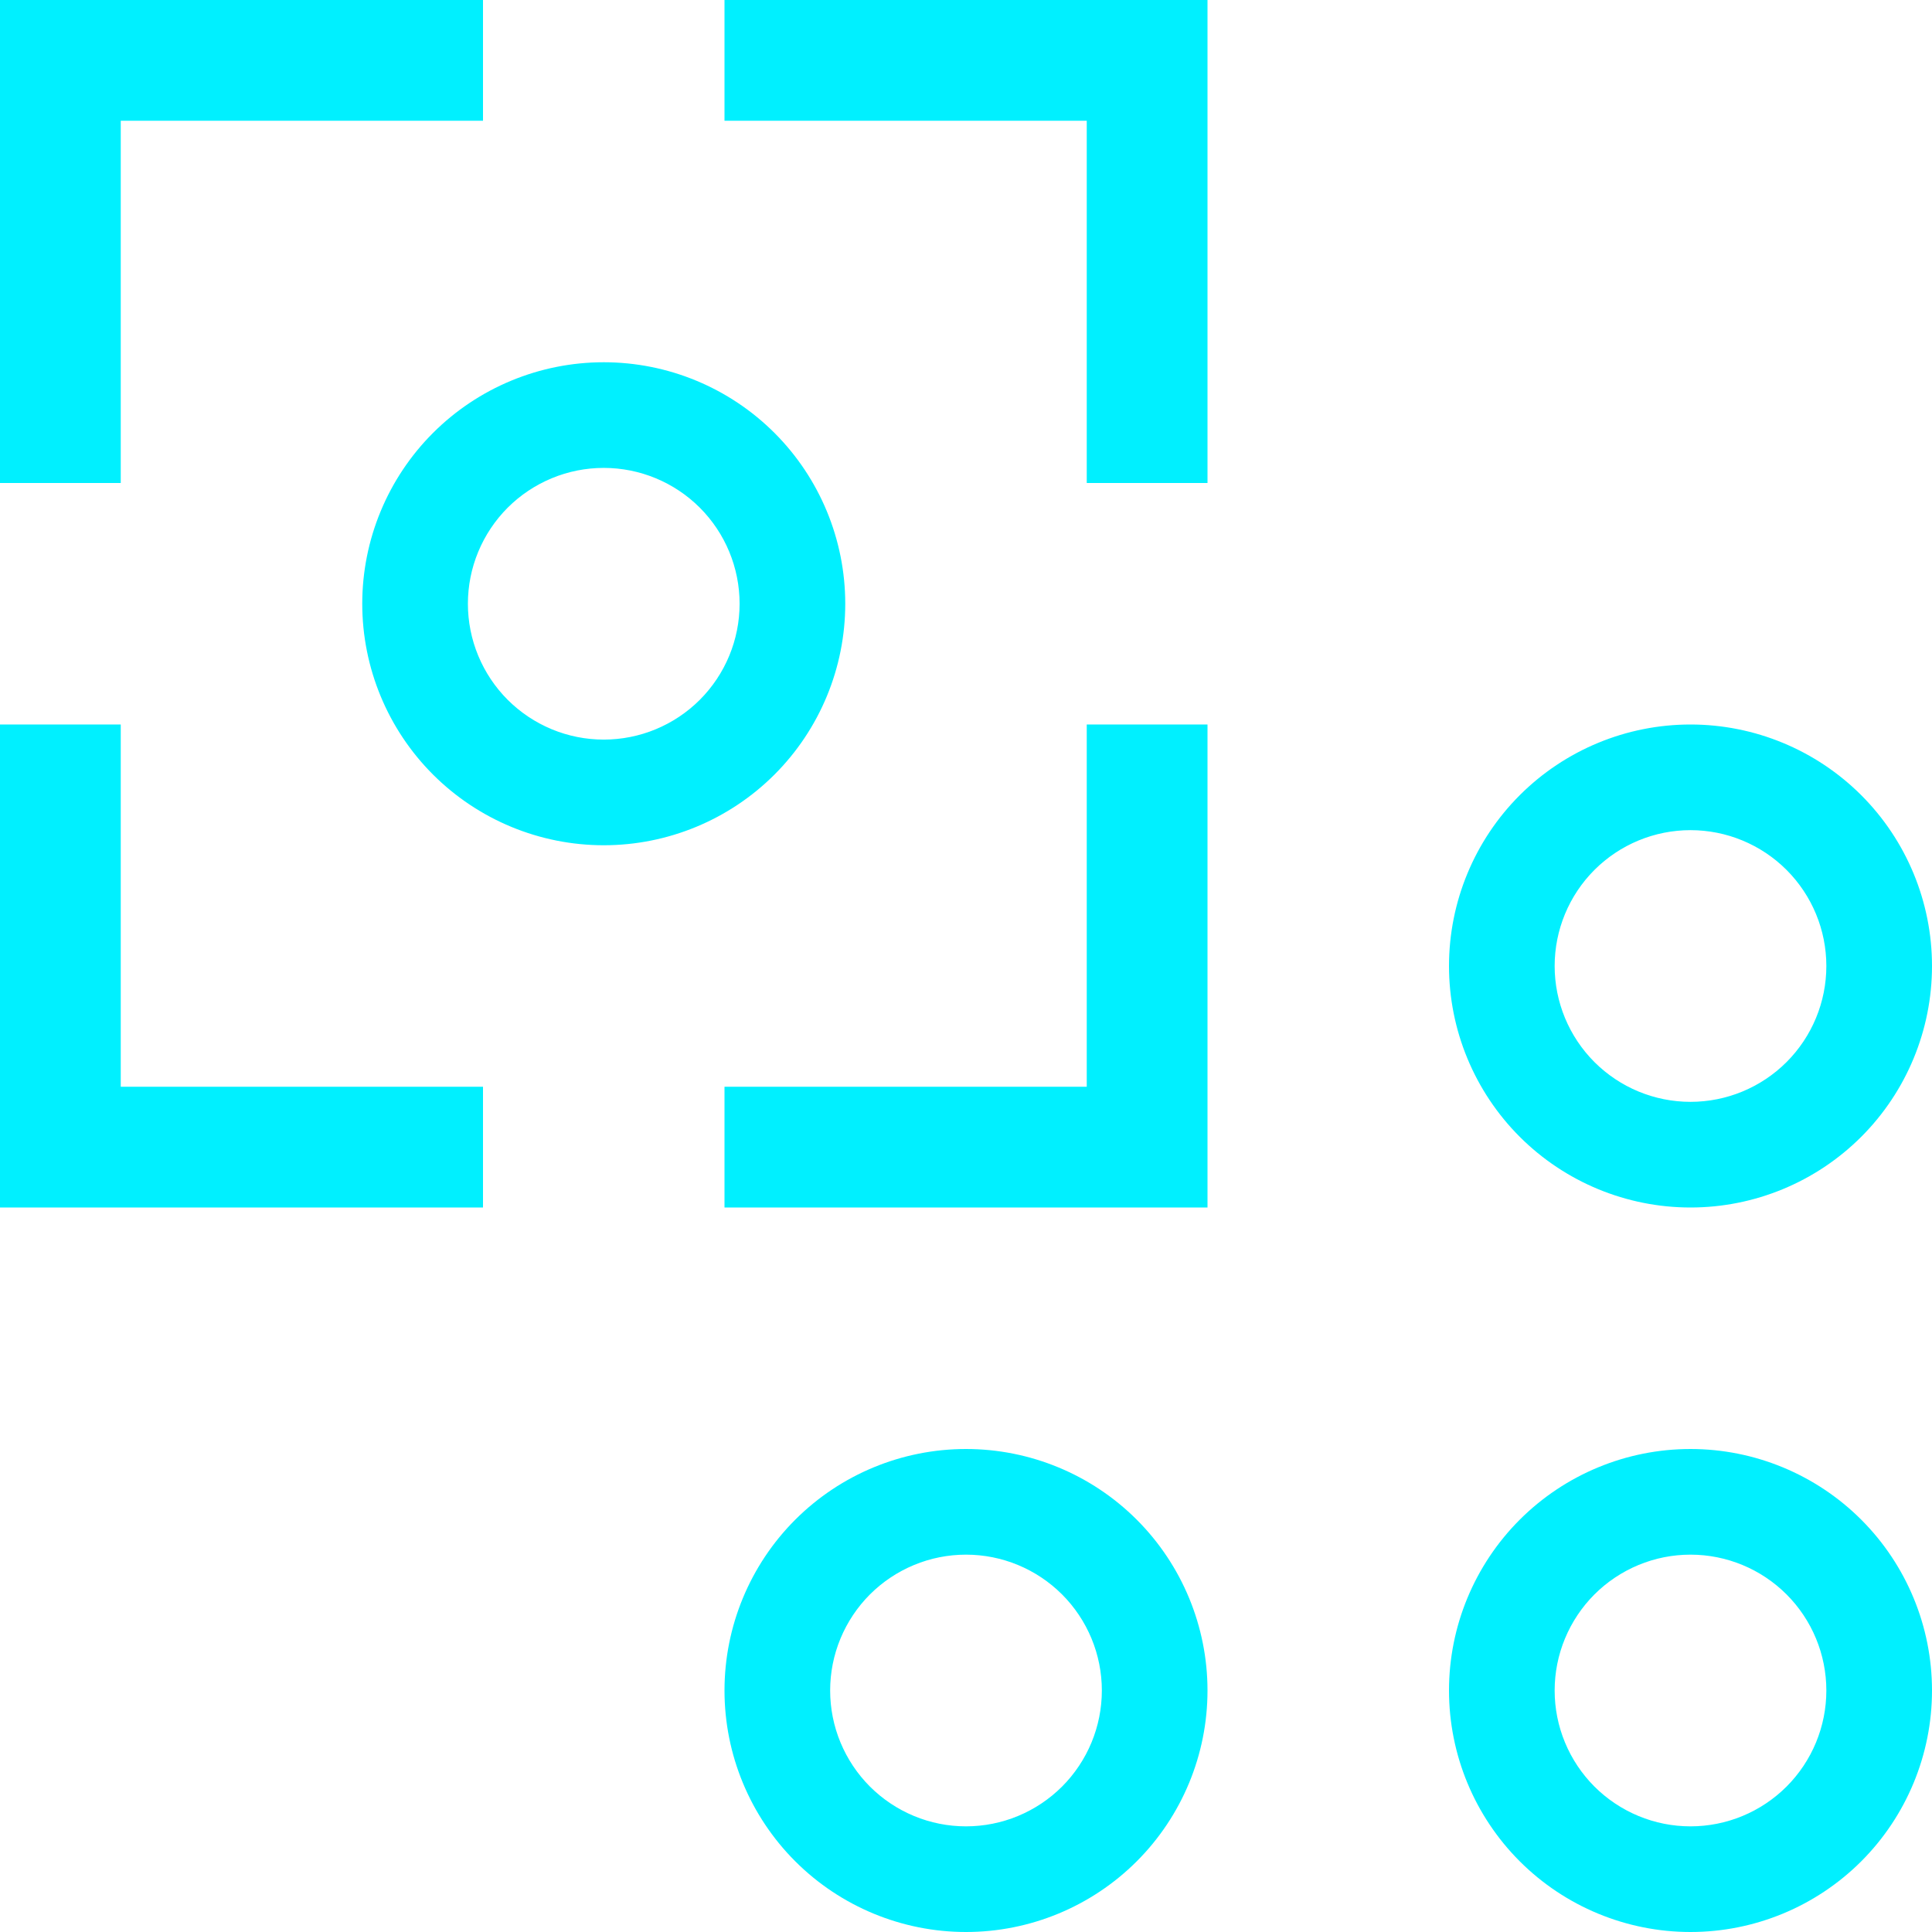 <?xml version="1.0" encoding="UTF-8"?> <svg xmlns="http://www.w3.org/2000/svg" width="76" height="76" viewBox="0 0 76 76" fill="none"><g clip-path="url(#clip0_7239_138)"><path d="M4.75 28.5V42.75H19V47.5H0V28.5H4.75ZM47.5 28.5V47.5H28.5V42.75H42.75V28.5H47.5ZM19 0V4.75H4.75V19H0V0H19ZM47.5 0V19H42.75V4.75H28.5V0H47.5Z" fill="#00F0FF"></path><path d="M38 57C40.52 57 42.936 58.001 44.718 59.782C46.499 61.564 47.5 63.98 47.5 66.5C47.5 69.02 46.499 71.436 44.718 73.218C42.936 74.999 40.52 76 38 76C35.48 76 33.064 74.999 31.282 73.218C29.501 71.436 28.5 69.02 28.5 66.5C28.5 63.98 29.501 61.564 31.282 59.782C33.064 58.001 35.48 57 38 57ZM66.5 57C69.02 57 71.436 58.001 73.218 59.782C74.999 61.564 76 63.98 76 66.5C76 69.02 74.999 71.436 73.218 73.218C71.436 74.999 69.02 76 66.5 76C63.98 76 61.564 74.999 59.782 73.218C58.001 71.436 57 69.02 57 66.5C57 63.98 58.001 61.564 59.782 59.782C61.564 58.001 63.98 57 66.5 57ZM38 61.156C37.298 61.156 36.603 61.294 35.955 61.563C35.307 61.832 34.718 62.225 34.221 62.721C33.725 63.218 33.332 63.807 33.063 64.455C32.794 65.103 32.656 65.798 32.656 66.5C32.656 67.202 32.794 67.897 33.063 68.545C33.332 69.193 33.725 69.782 34.221 70.279C34.718 70.775 35.307 71.168 35.955 71.437C36.603 71.706 37.298 71.844 38 71.844C39.417 71.844 40.776 71.281 41.779 70.279C42.781 69.276 43.344 67.917 43.344 66.5C43.344 65.083 42.781 63.724 41.779 62.721C40.776 61.719 39.417 61.156 38 61.156ZM66.5 61.156C65.798 61.156 65.103 61.294 64.455 61.563C63.807 61.832 63.218 62.225 62.721 62.721C62.225 63.218 61.832 63.807 61.563 64.455C61.294 65.103 61.156 65.798 61.156 66.5C61.156 67.202 61.294 67.897 61.563 68.545C61.832 69.193 62.225 69.782 62.721 70.279C63.218 70.775 63.807 71.168 64.455 71.437C65.103 71.706 65.798 71.844 66.5 71.844C67.917 71.844 69.276 71.281 70.279 70.279C71.281 69.276 71.844 67.917 71.844 66.5C71.844 65.083 71.281 63.724 70.279 62.721C69.276 61.719 67.917 61.156 66.5 61.156ZM66.5 28.5C69.02 28.5 71.436 29.501 73.218 31.282C74.999 33.064 76 35.48 76 38C76 40.52 74.999 42.936 73.218 44.718C71.436 46.499 69.02 47.5 66.5 47.5C63.98 47.5 61.564 46.499 59.782 44.718C58.001 42.936 57 40.52 57 38C57 35.48 58.001 33.064 59.782 31.282C61.564 29.501 63.98 28.5 66.5 28.5ZM66.5 32.656C65.083 32.656 63.724 33.219 62.721 34.221C61.719 35.224 61.156 36.583 61.156 38C61.156 39.417 61.719 40.776 62.721 41.779C63.724 42.781 65.083 43.344 66.5 43.344C67.917 43.344 69.276 42.781 70.279 41.779C71.281 40.776 71.844 39.417 71.844 38C71.844 36.583 71.281 35.224 70.279 34.221C69.276 33.219 67.917 32.656 66.5 32.656ZM23.75 14.25C26.27 14.25 28.686 15.251 30.468 17.032C32.249 18.814 33.25 21.23 33.25 23.75C33.25 26.27 32.249 28.686 30.468 30.468C28.686 32.249 26.27 33.25 23.75 33.25C21.23 33.25 18.814 32.249 17.032 30.468C15.251 28.686 14.25 26.27 14.25 23.75C14.25 21.23 15.251 18.814 17.032 17.032C18.814 15.251 21.23 14.25 23.75 14.25ZM23.75 18.406C23.048 18.406 22.353 18.544 21.705 18.813C21.057 19.082 20.468 19.475 19.971 19.971C19.475 20.468 19.082 21.057 18.813 21.705C18.544 22.353 18.406 23.048 18.406 23.75C18.406 24.452 18.544 25.147 18.813 25.795C19.082 26.443 19.475 27.032 19.971 27.529C20.468 28.025 21.057 28.418 21.705 28.687C22.353 28.956 23.048 29.094 23.75 29.094C25.167 29.094 26.526 28.531 27.529 27.529C28.531 26.526 29.094 25.167 29.094 23.75C29.094 22.333 28.531 20.974 27.529 19.971C26.526 18.969 25.167 18.406 23.75 18.406Z" fill="#00F0FF"></path></g><defs><clipPath id="clip0_7239_138"><rect width="76" height="76" fill="white"></rect></clipPath></defs></svg> 